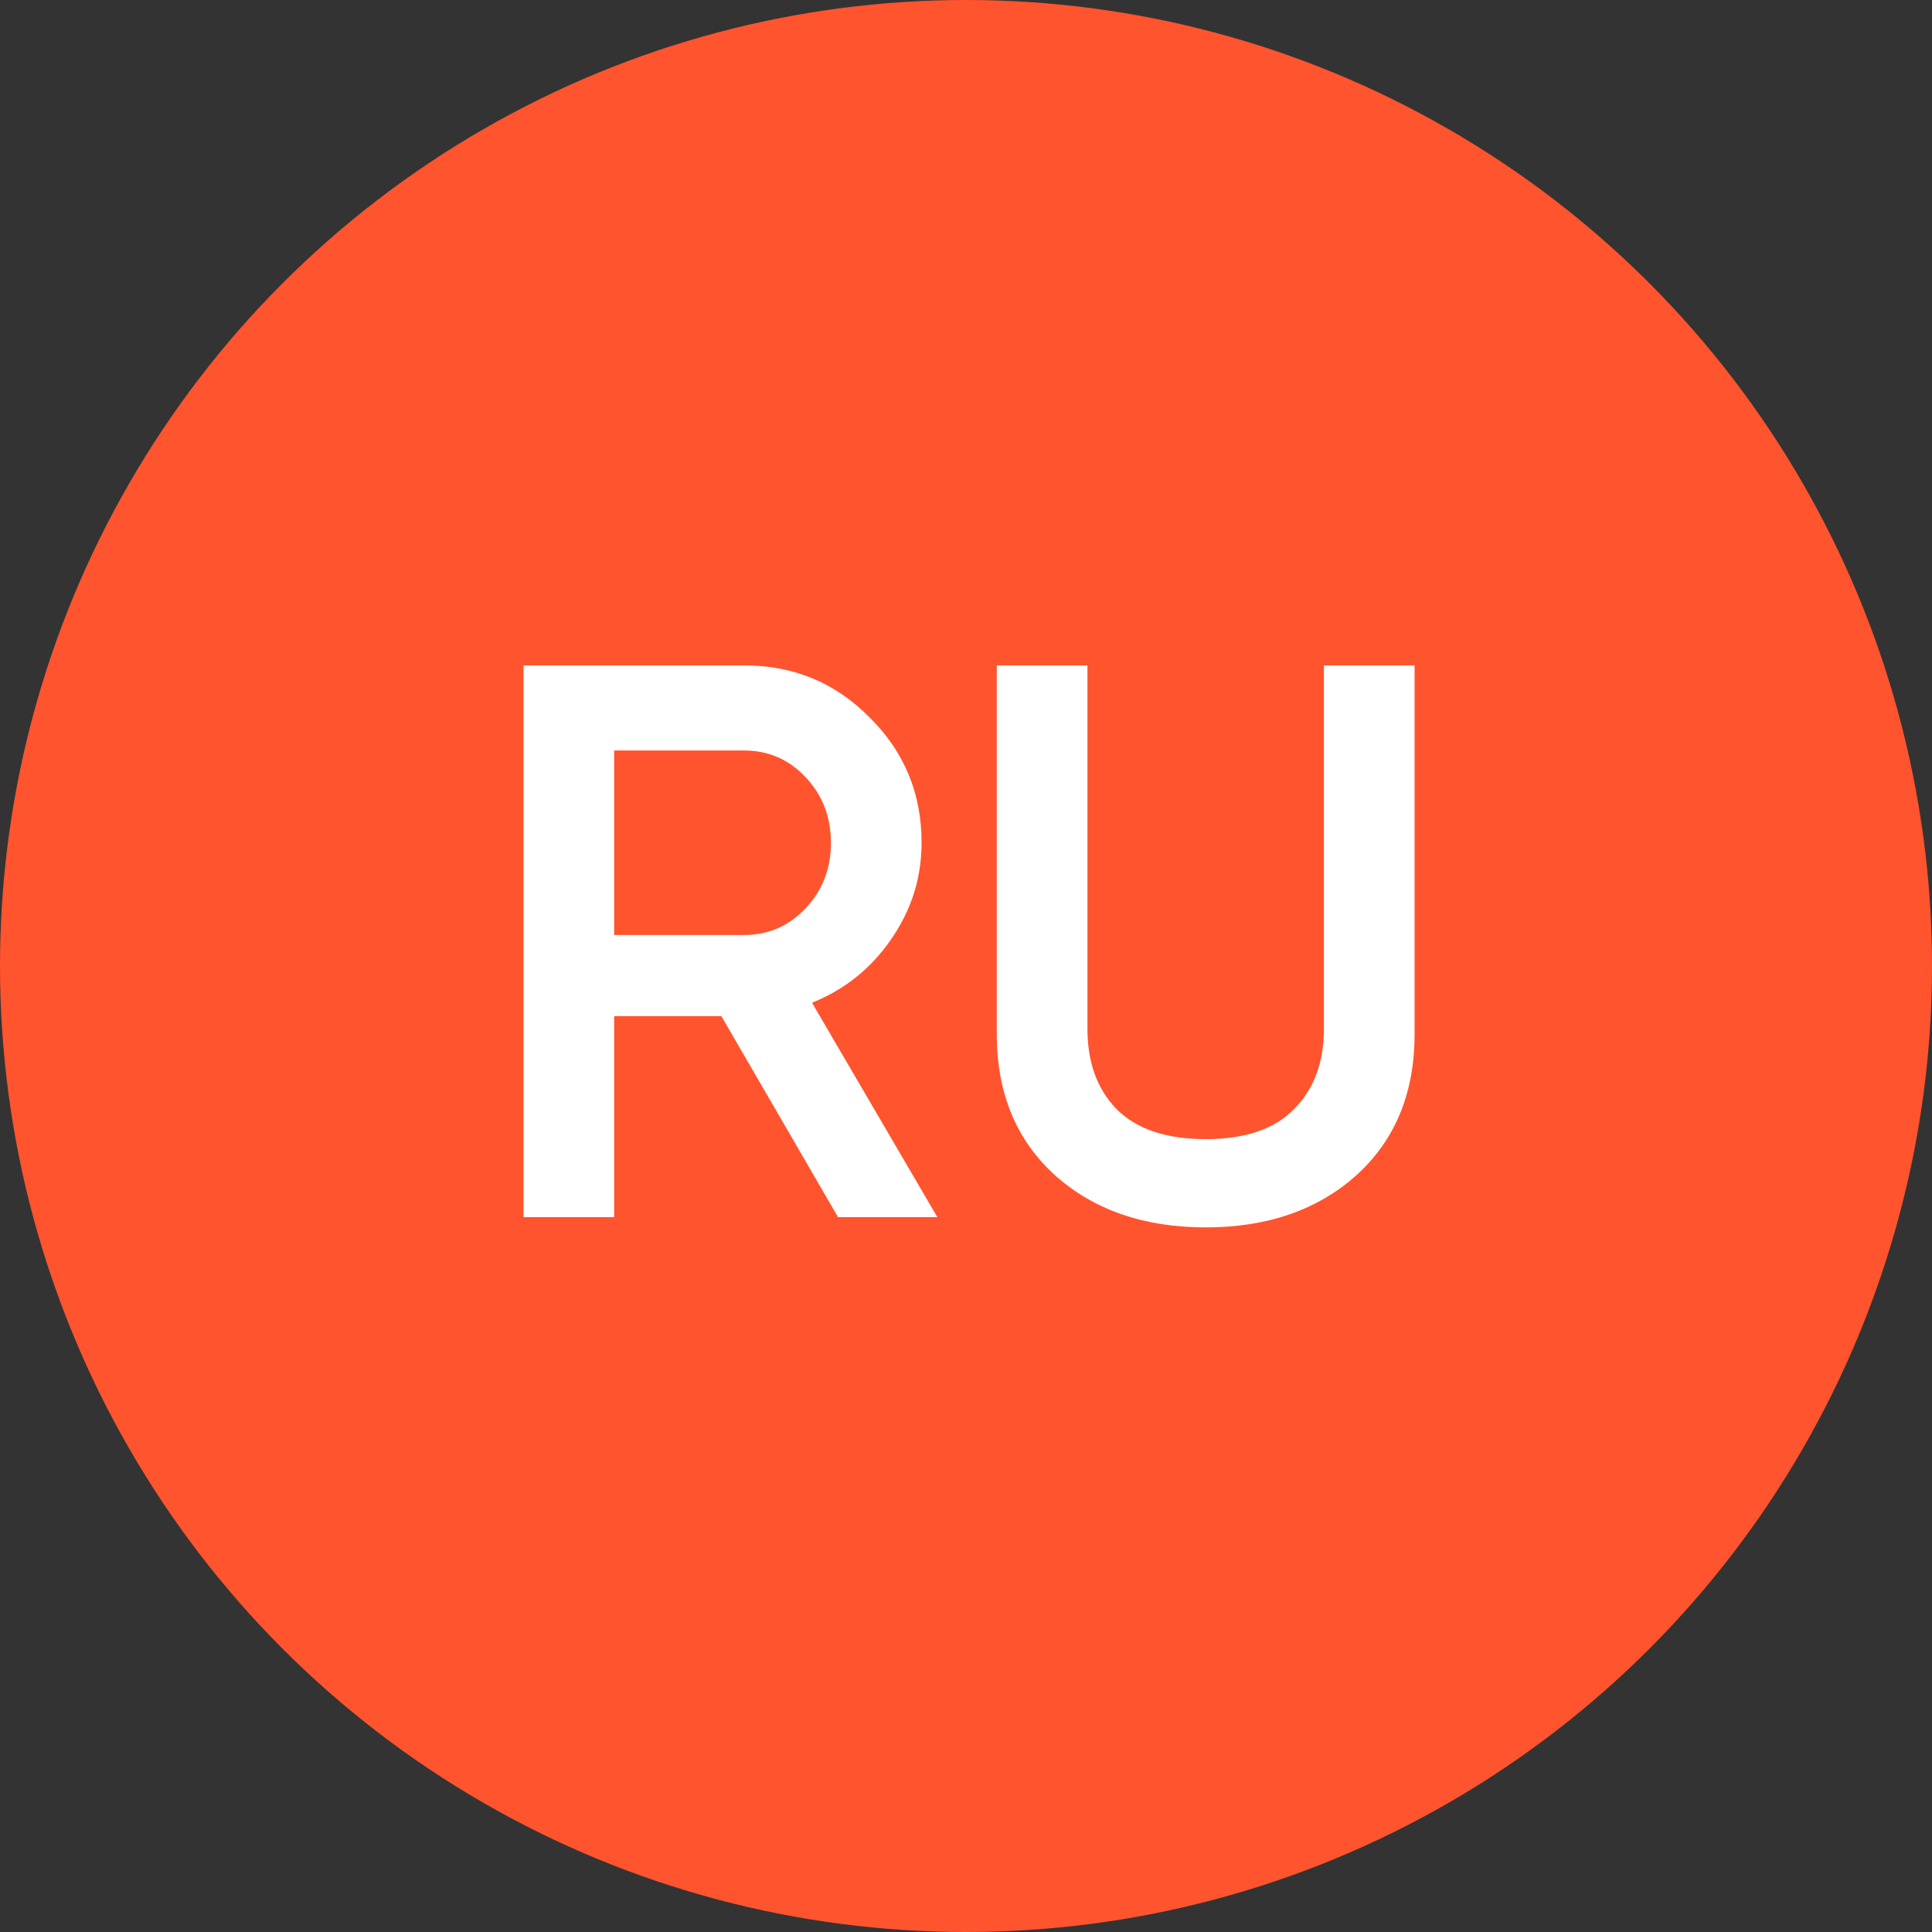 <?xml version="1.0" encoding="UTF-8"?> <svg xmlns="http://www.w3.org/2000/svg" width="100" height="100" viewBox="0 0 100 100" fill="none"><rect x="0" y="0" width="100" height="100" fill="#333333" stroke="none"/><circle cx="50" cy="50" r="50" fill="#FF542E"></circle><path d="M43.376 63L37.338 52.596H31.789V63H27.097V34.44H38.521C41.078 34.44 43.24 35.338 45.008 37.133C46.803 38.901 47.701 41.063 47.701 43.62C47.701 45.442 47.171 47.115 46.11 48.638C45.076 50.134 43.716 51.222 42.03 51.902L48.517 63H43.376ZM31.789 38.846V48.394H38.521C39.772 48.394 40.833 47.931 41.703 47.006C42.574 46.082 43.009 44.953 43.009 43.62C43.009 42.287 42.574 41.158 41.703 40.234C40.833 39.309 39.772 38.846 38.521 38.846H31.789ZM70.199 60.838C68.186 62.633 65.589 63.53 62.406 63.53C59.224 63.53 56.626 62.633 54.613 60.838C52.601 59.015 51.594 56.581 51.594 53.534V34.44H56.286V53.249C56.286 54.99 56.789 56.377 57.796 57.41C58.829 58.444 60.366 58.961 62.406 58.961C64.446 58.961 65.969 58.444 66.976 57.41C68.009 56.377 68.526 54.99 68.526 53.249V34.44H73.218V53.534C73.218 56.581 72.212 59.015 70.199 60.838Z" fill="white"></path></svg> 